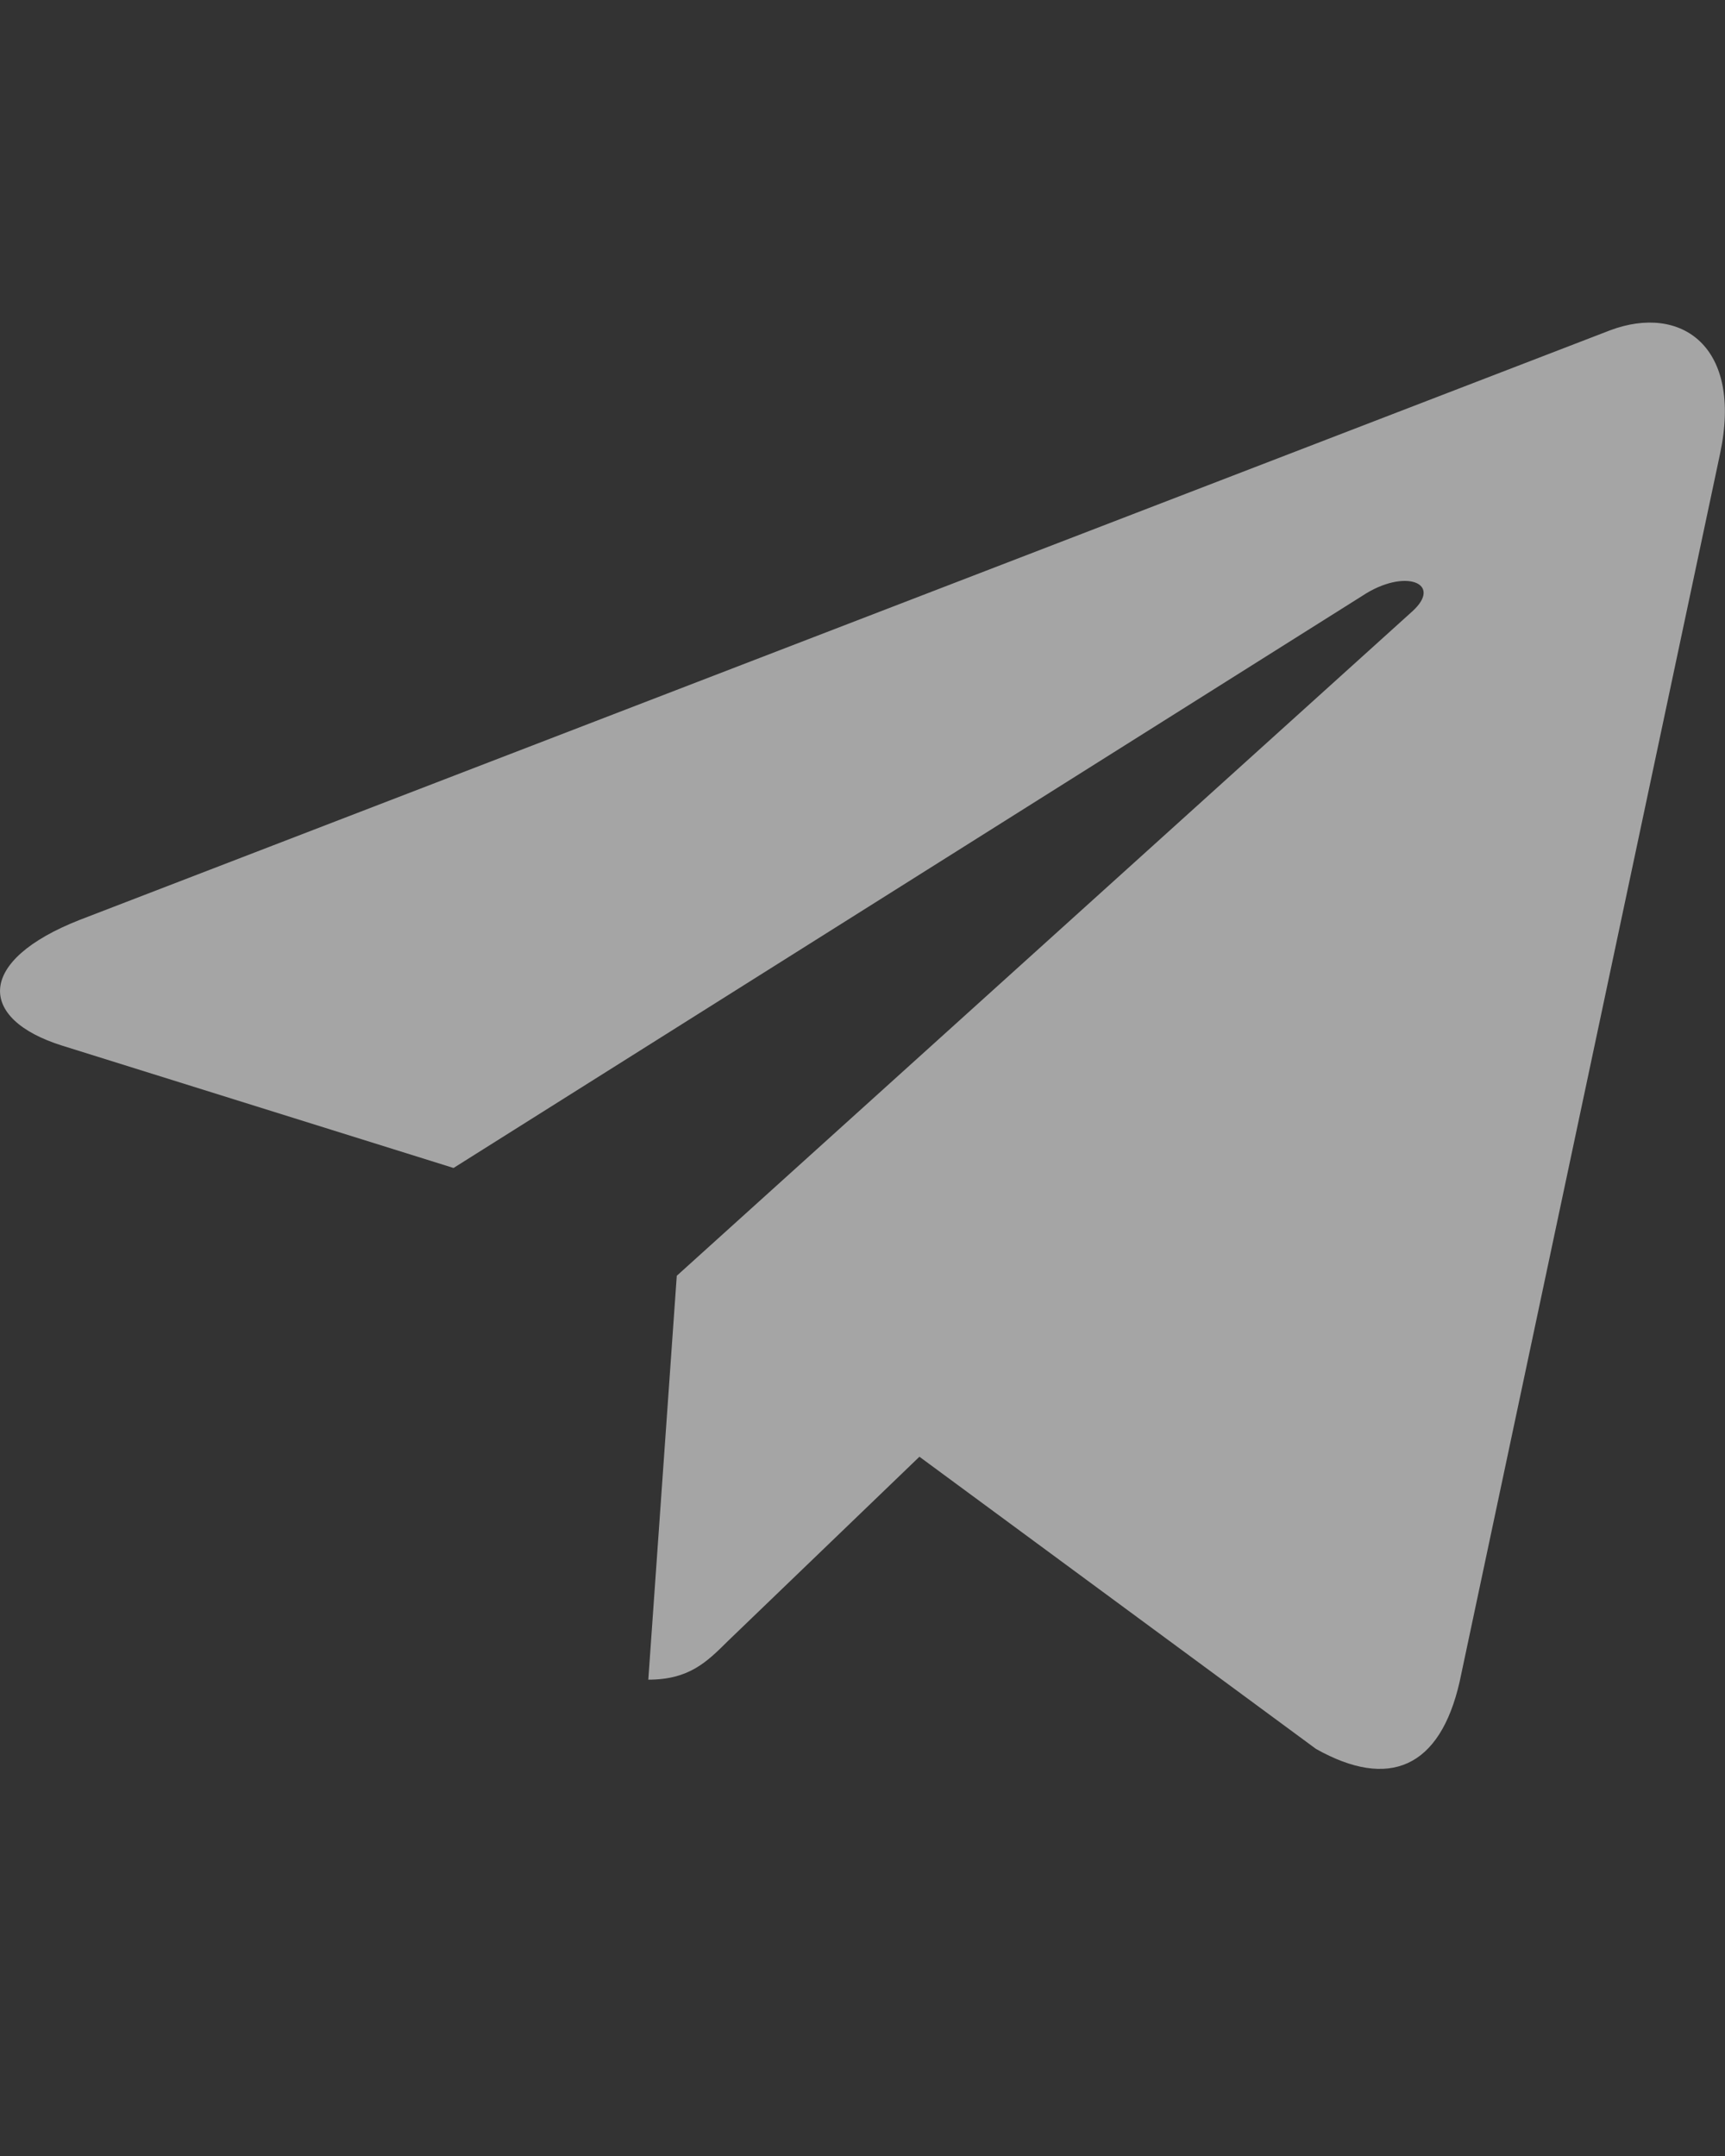 <svg width="12" height="15" viewBox="0 0 12 15" fill="none" xmlns="http://www.w3.org/2000/svg">
<rect x="0" y="0" width="12" height="15" fill="#333333" stroke="none"/>
<g opacity="0.56">
<path d="M11.965 3.16L10.154 11.7C10.017 12.302 9.661 12.452 9.155 12.168L6.396 10.135L5.065 11.416C4.917 11.563 4.794 11.686 4.51 11.686L4.708 8.876L9.822 4.256C10.044 4.058 9.774 3.948 9.476 4.146L3.155 8.126L0.433 7.275C-0.158 7.09 -0.169 6.683 0.557 6.399L11.201 2.298C11.694 2.113 12.126 2.408 11.965 3.16Z" fill="white"/>
</g>
</svg>
